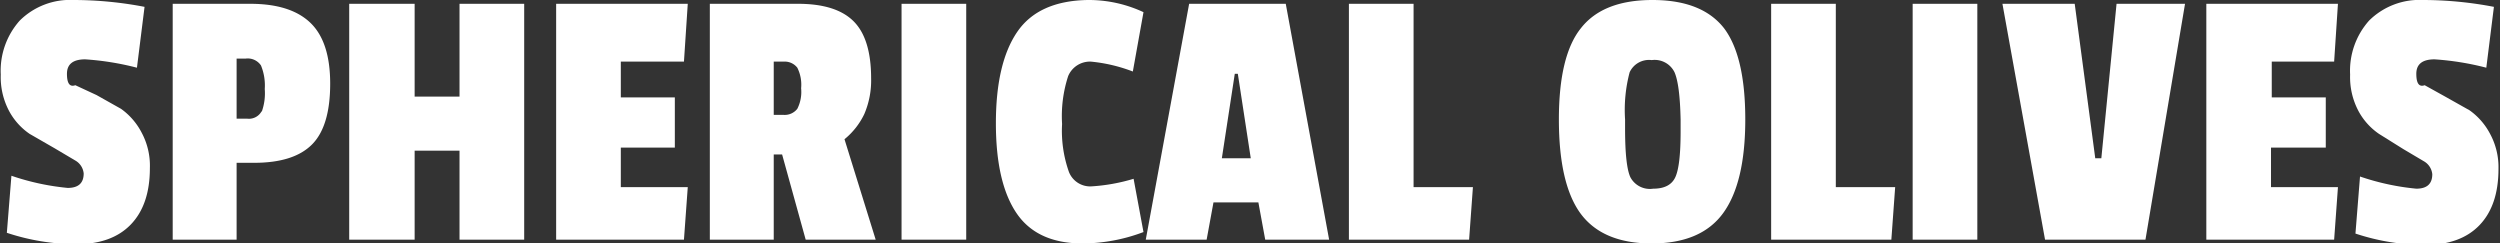 <svg id="Laag_1" data-name="Laag 1" xmlns="http://www.w3.org/2000/svg" viewBox="0 0 328.6 32"><rect x="0" y="0" width="328.6" height="32" fill="#333333" stroke="none"/><defs><style>.cls-1{fill:#fff;}</style></defs><title>olives</title><path class="cls-1" d="M6.9,7.5A9.4,9.4,0,0,1,14,4.8a49.8,49.8,0,0,1,9.3.9l-1,8a36.6,36.6,0,0,0-6.8-1.1q-2.4,0-2.4,1.9t1.1,1.5L17,17.3l3.2,1.8a8.8,8.8,0,0,1,2.7,3.1A9.2,9.2,0,0,1,24,26.9q0,4.8-2.5,7.4t-7.2,2.6a29.3,29.3,0,0,1-9.1-1.5l.6-7.5a32.1,32.1,0,0,0,7.4,1.6q2.1,0,2.1-1.9a2.2,2.2,0,0,0-1.1-1.7l-2.7-1.6L8.2,22.4a8.5,8.5,0,0,1-2.7-3,9.5,9.5,0,0,1-1.1-4.8A9.9,9.9,0,0,1,6.9,7.5Z" transform="translate(-4.3 -4.8)"/><path class="cls-1" d="M37.7,26.2H35.4V36.3H27V5.3H37.2q5.3,0,7.9,2.5t2.6,8q0,5.6-2.4,8T37.7,26.2Zm1-6.7a7.2,7.2,0,0,0,.4-3,6.9,6.9,0,0,0-.5-3.1,2.1,2.1,0,0,0-2-.9H35.4v7.9h1.4A1.9,1.9,0,0,0,38.7,19.4Z" transform="translate(-4.3 -4.8)"/><path class="cls-1" d="M73.2,36.3H64.7V24.6H58.8V36.3H50.2V5.3h8.6V17.5h5.9V5.3h8.5Z" transform="translate(-4.3 -4.8)"/><path class="cls-1" d="M94.2,36.3H77.4V5.3H94.7l-.5,7.6H85.9v4.7h7.1v6.6H85.9v5.2h8.8Z" transform="translate(-4.3 -4.8)"/><path class="cls-1" d="M118.8,15.1a11.2,11.2,0,0,1-.9,4.7,9.6,9.6,0,0,1-2.6,3.3l4.1,13.2h-9.2l-3.1-11.2H106V36.3H97.6V5.3h11.6q5,0,7.3,2.3T118.8,15.1Zm-9.7,4a4.9,4.9,0,0,0,.5-2.7,5,5,0,0,0-.5-2.7,2.1,2.1,0,0,0-1.8-.8H106v7h1.3A2.1,2.1,0,0,0,109.1,19.1Z" transform="translate(-4.3 -4.8)"/><path class="cls-1" d="M131.3,36.3h-8.5V5.3h8.5Z" transform="translate(-4.3 -4.8)"/><path class="cls-1" d="M143.9,21.1a16.2,16.2,0,0,0,.9,6.3,3,3,0,0,0,2.9,1.9,24.2,24.2,0,0,0,5.6-1l1.3,7a22.9,22.9,0,0,1-8,1.5q-6,0-8.7-4T135.2,21q0-7.9,2.8-12t9.3-4.2a17,17,0,0,1,7.3,1.6l-1.4,7.8a20.8,20.8,0,0,0-5.5-1.3,3.1,3.1,0,0,0-3,1.9A17,17,0,0,0,143.9,21.1Z" transform="translate(-4.3 -4.8)"/><path class="cls-1" d="M179,36.3h-8.4l-.9-4.9h-5.9l-.9,4.9h-8l5.7-31h12.7ZM168.7,25.6,167,14.5h-.4l-1.7,11.1Z" transform="translate(-4.3 -4.8)"/><path class="cls-1" d="M197.4,36.3H181.6V5.3h8.5V29.4h7.8Z" transform="translate(-4.3 -4.8)"/><path class="cls-1" d="M212.1,8.5q2.9-3.7,9.4-3.7t9.4,3.7q2.8,3.7,2.8,12t-2.9,12.3q-2.9,4-9.4,4t-9.4-4q-2.8-3.9-2.8-12.3T212.1,8.5Zm12.3,5.8a2.9,2.9,0,0,0-3-1.6,2.8,2.8,0,0,0-2.9,1.6,19.3,19.3,0,0,0-.6,6.2v1.2q0,4.9.7,6.4a2.9,2.9,0,0,0,3,1.5q2.2,0,2.9-1.5t.7-6V20.5Q225.1,15.9,224.4,14.3Z" transform="translate(-4.3 -4.8)"/><path class="cls-1" d="M252.9,36.3H237.1V5.3h8.5V29.4h7.8Z" transform="translate(-4.3 -4.8)"/><path class="cls-1" d="M264.2,36.3h-8.5V5.3h8.5Z" transform="translate(-4.3 -4.8)"/><path class="cls-1" d="M291.5,5.3l-5.2,31H273.1l-5.6-31h9.5l2.7,20.3h.8l2-20.3Z" transform="translate(-4.3 -4.8)"/><path class="cls-1" d="M311.1,36.3H294.3V5.3h17.3l-.5,7.6h-8.2v4.7H310v6.6h-7.2v5.2h8.8Z" transform="translate(-4.3 -4.8)"/><path class="cls-1" d="M315.7,7.5a9.4,9.4,0,0,1,7.1-2.7,49.8,49.8,0,0,1,9.3.9l-1,8a36.6,36.6,0,0,0-6.8-1.1q-2.4,0-2.4,1.9t1.1,1.5l2.7,1.5,3.2,1.8a8.8,8.8,0,0,1,2.7,3.1,9.2,9.2,0,0,1,1.1,4.6q0,4.8-2.5,7.4t-7.2,2.6a29.3,29.3,0,0,1-9.1-1.5l.6-7.5a32.1,32.1,0,0,0,7.4,1.6q2.1,0,2.1-1.9a2.2,2.2,0,0,0-1.1-1.7l-2.7-1.6L317,22.4a8.5,8.5,0,0,1-2.7-3,9.5,9.5,0,0,1-1.1-4.8A9.9,9.9,0,0,1,315.7,7.5Z" transform="translate(-4.3 -4.8)"/></svg>